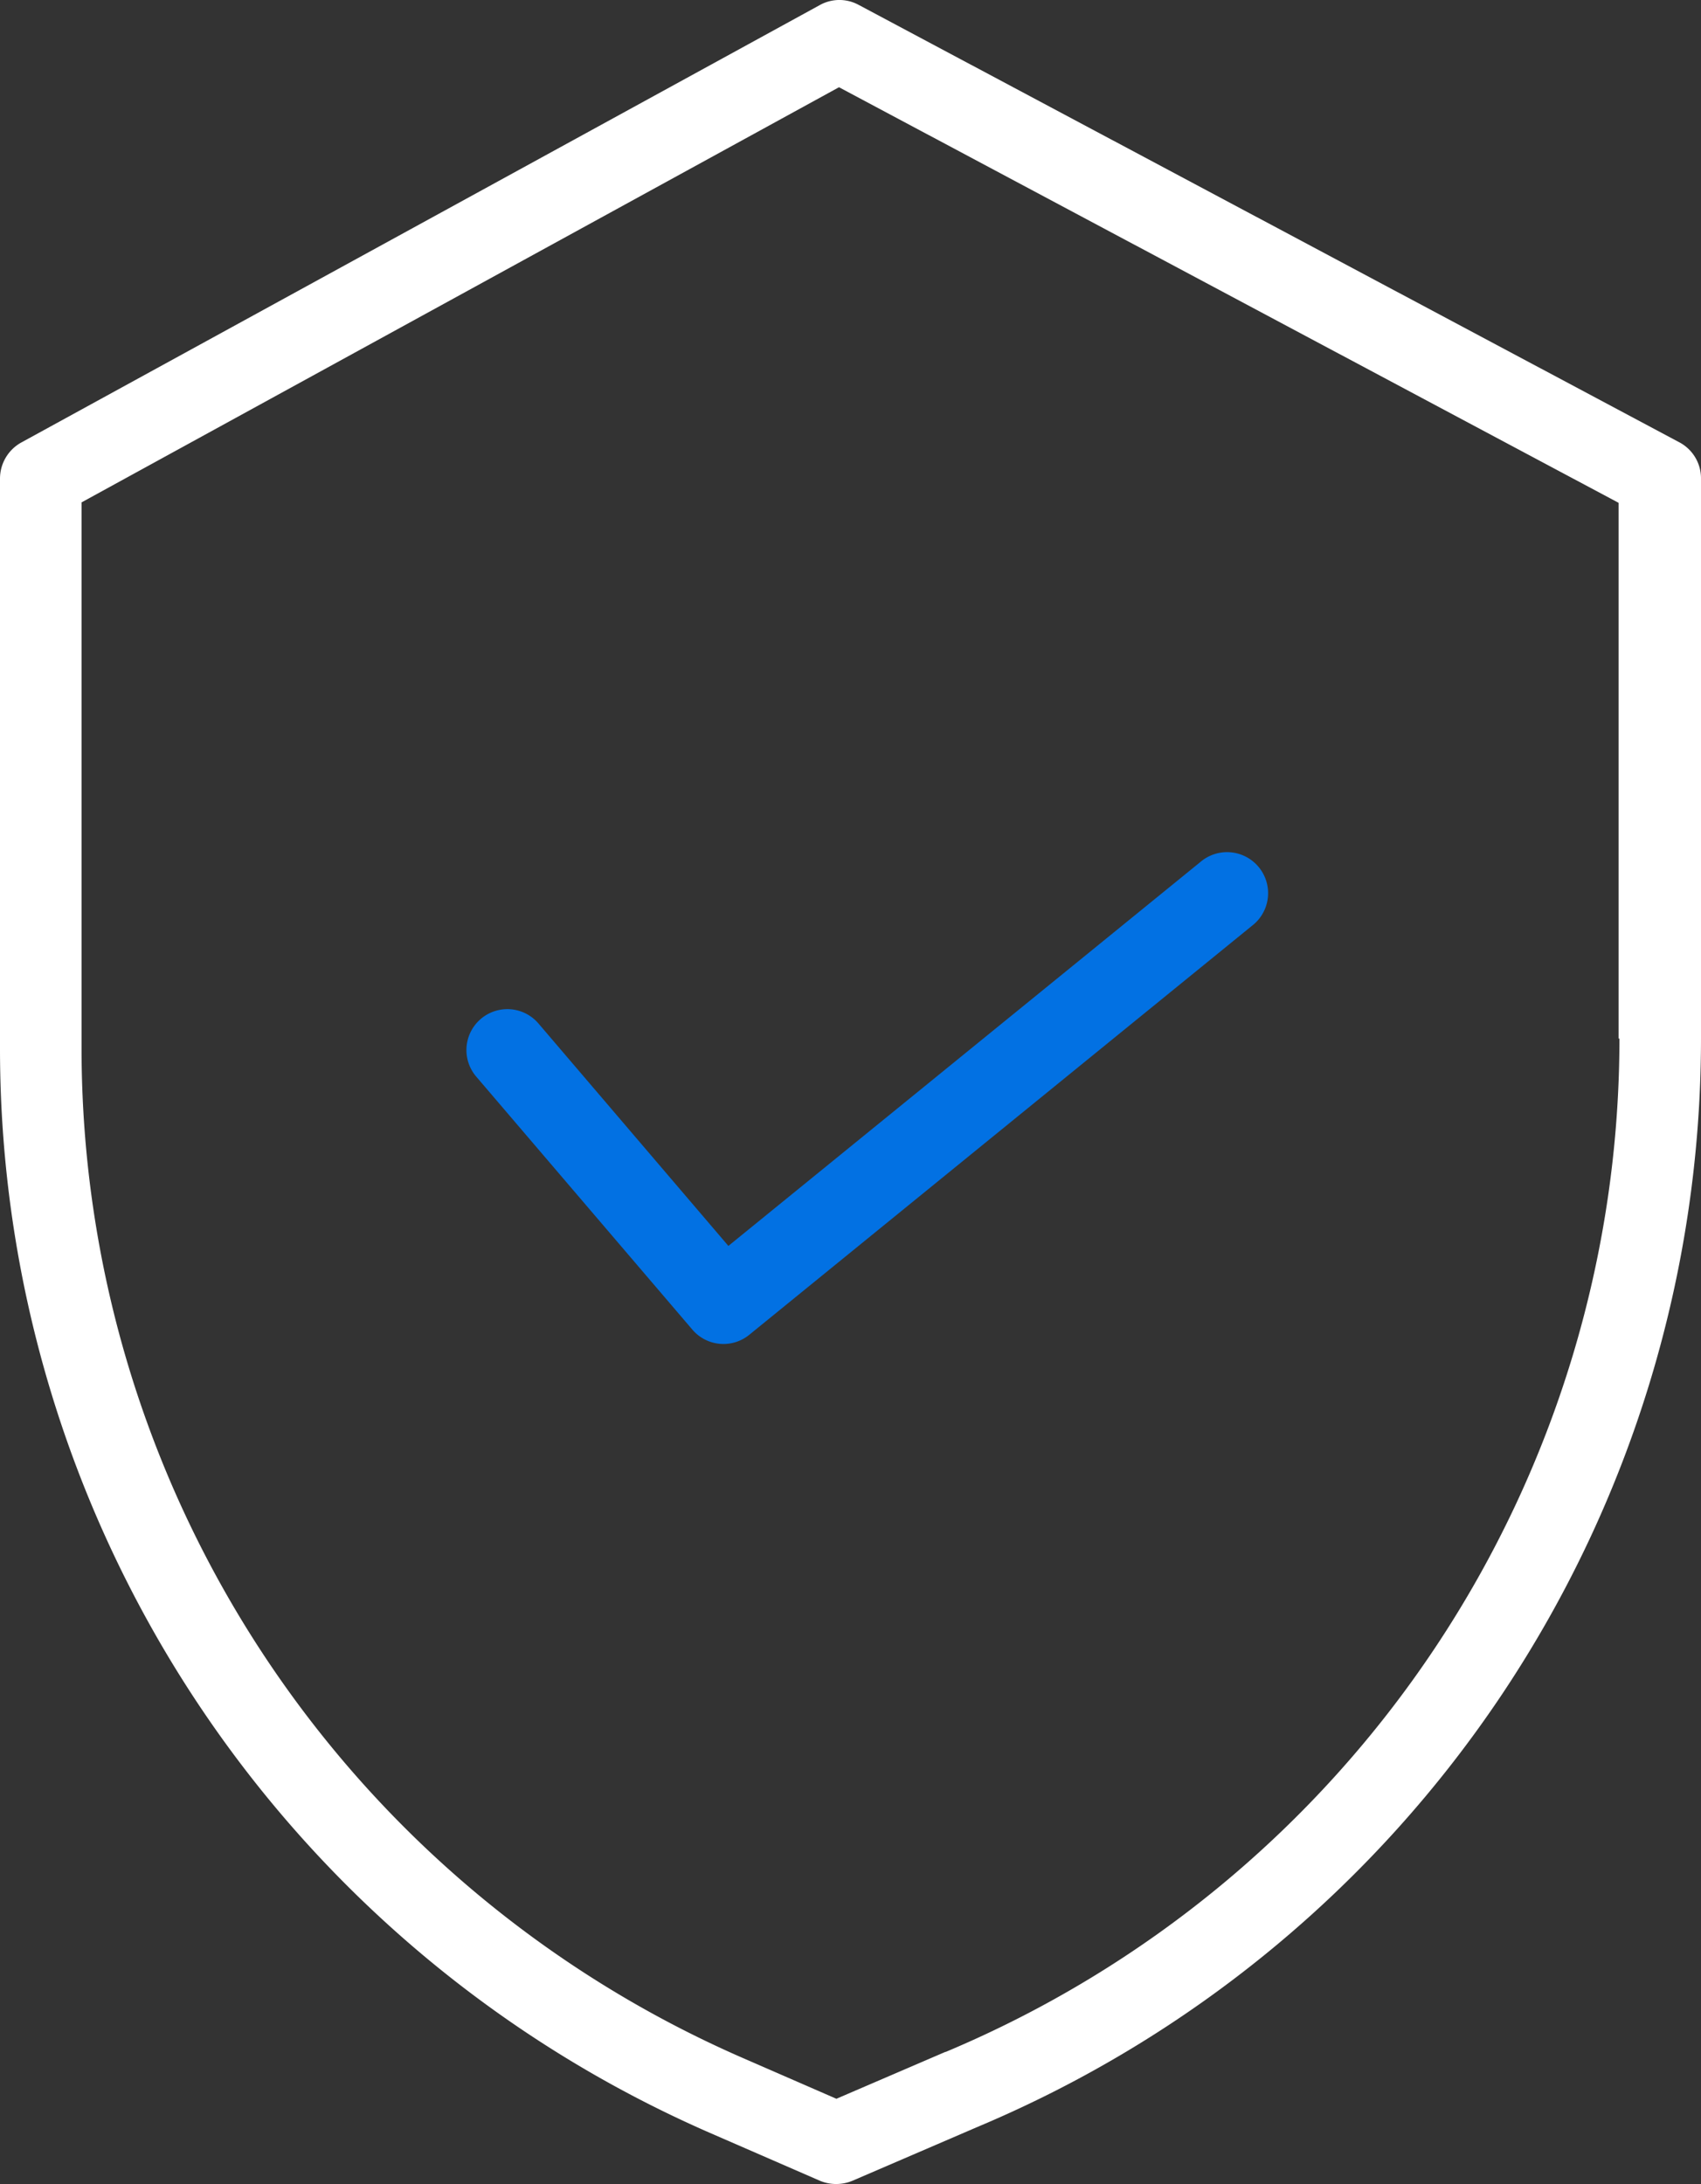 <svg xmlns="http://www.w3.org/2000/svg" width="39.21" height="50.346" viewBox="0 0 39.21 50.346">
  <rect x="0" y="0" width="39.21" height="50.346" fill="#333333" stroke="none"/>
  <g id="trusted-cooperation" transform="translate(-16.58 -14.509)">
    <path id="Path_153022" data-name="Path 153022" d="M55.3,24.71,36.37,14.62a.929.929,0,0,0-.9.01L17.07,24.71a.951.951,0,0,0-.49.83V38.71A27.274,27.274,0,0,0,32.93,63.67l2.55,1.11a.975.975,0,0,0,.75,0l2.88-1.24A27.216,27.216,0,0,0,55.79,38.45V25.54A.939.939,0,0,0,55.3,24.71ZM53.91,38.45A25.337,25.337,0,0,1,38.38,61.81h-.01l-2.51,1.08-2.18-.95A25.392,25.392,0,0,1,18.46,38.71V26.09l17.46-9.57L53.89,26.1V38.45Z" fill="#fff"/>
    <path id="Path_153023" data-name="Path 153023" d="M28.99,38.1a.943.943,0,0,0-1.43,1.23l4.98,5.83a.942.942,0,0,0,1.31.12l11.59-9.43a.946.946,0,1,0-1.19-1.47L33.37,43.23Z" fill="#0271e3"/>
  </g>
</svg>
